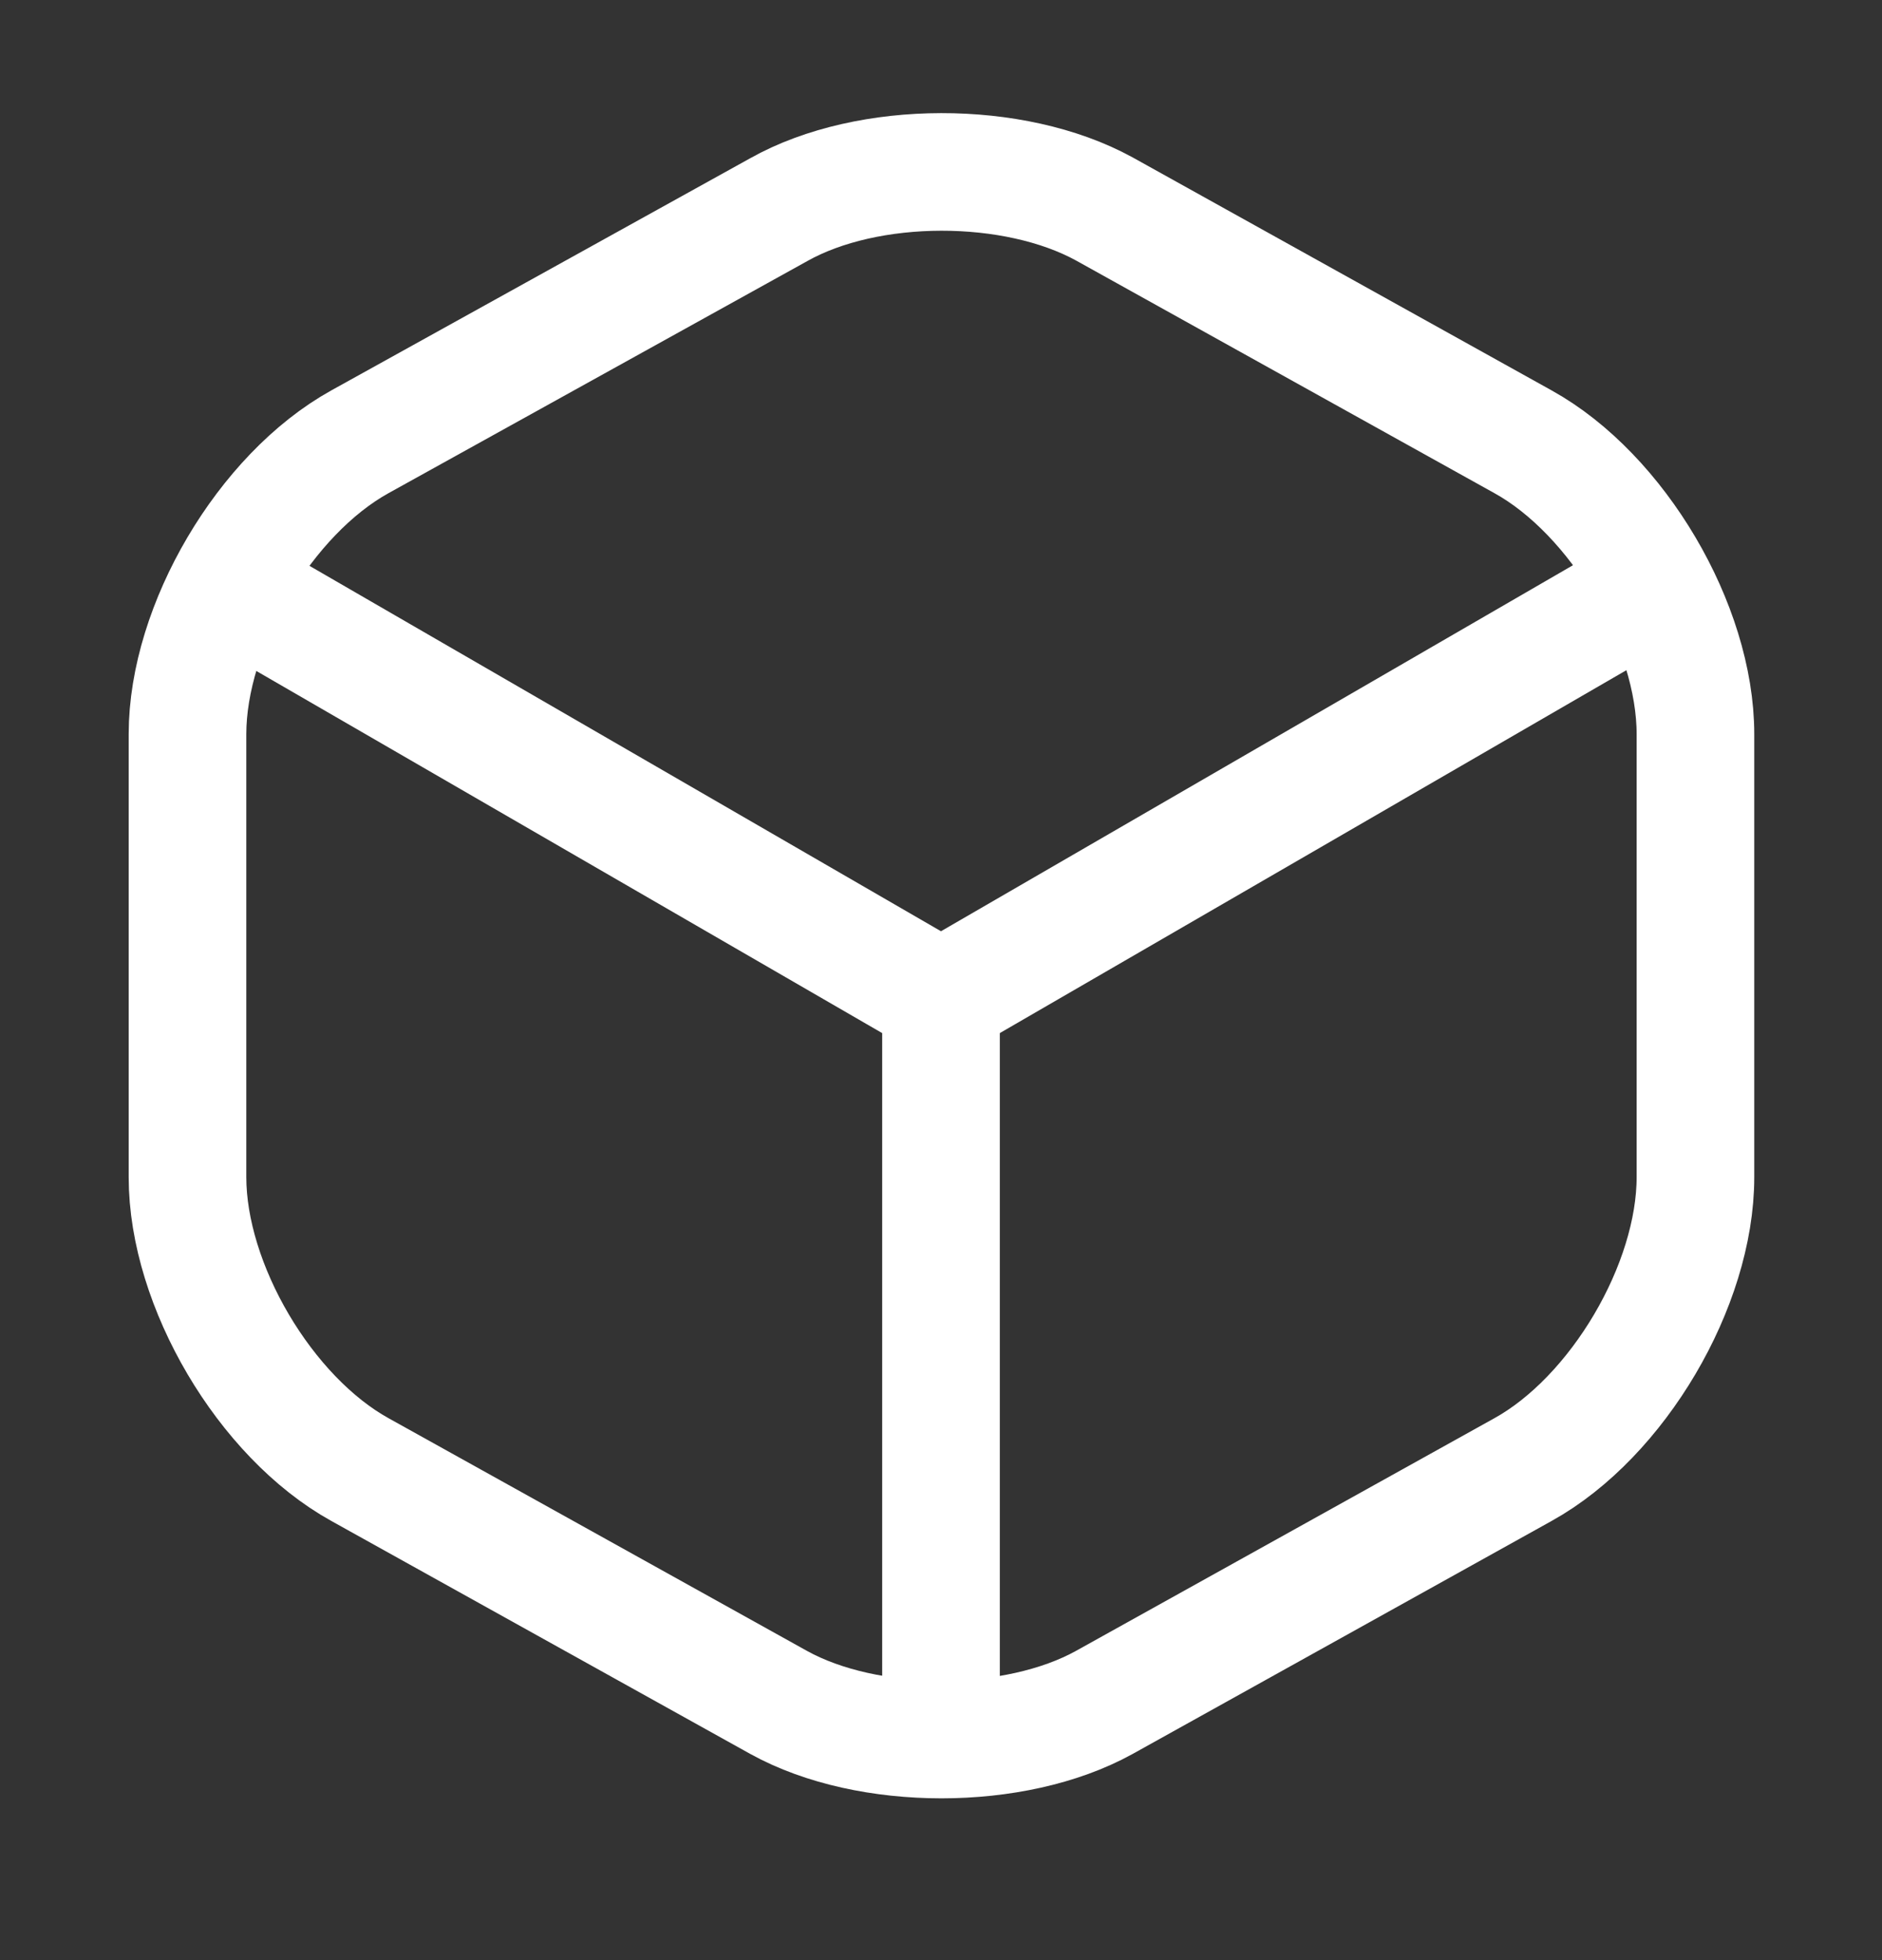 <svg width="24" height="25" viewBox="0 0 24 25" fill="none" xmlns="http://www.w3.org/2000/svg">
<rect x="0" y="0" width="24" height="25" fill="#333333" stroke="none"/>
<path d="M3.17 7.634L12 12.744L20.77 7.664" stroke="white" stroke-width="1.5" stroke-linecap="round" stroke-linejoin="round"/>
<path d="M12 21.803V12.733" stroke="white" stroke-width="1.5" stroke-linecap="round" stroke-linejoin="round"/>
<path d="M9.931 2.674L4.591 5.634C3.381 6.304 2.391 7.984 2.391 9.364V15.014C2.391 16.394 3.381 18.074 4.591 18.744L9.931 21.714C11.071 22.344 12.941 22.344 14.081 21.714L19.421 18.744C20.631 18.074 21.621 16.394 21.621 15.014V9.364C21.621 7.984 20.631 6.304 19.421 5.634L14.081 2.664C12.931 2.034 11.071 2.034 9.931 2.674Z" stroke="white" stroke-width="1.5" stroke-linecap="round" stroke-linejoin="round"/>
</svg>
